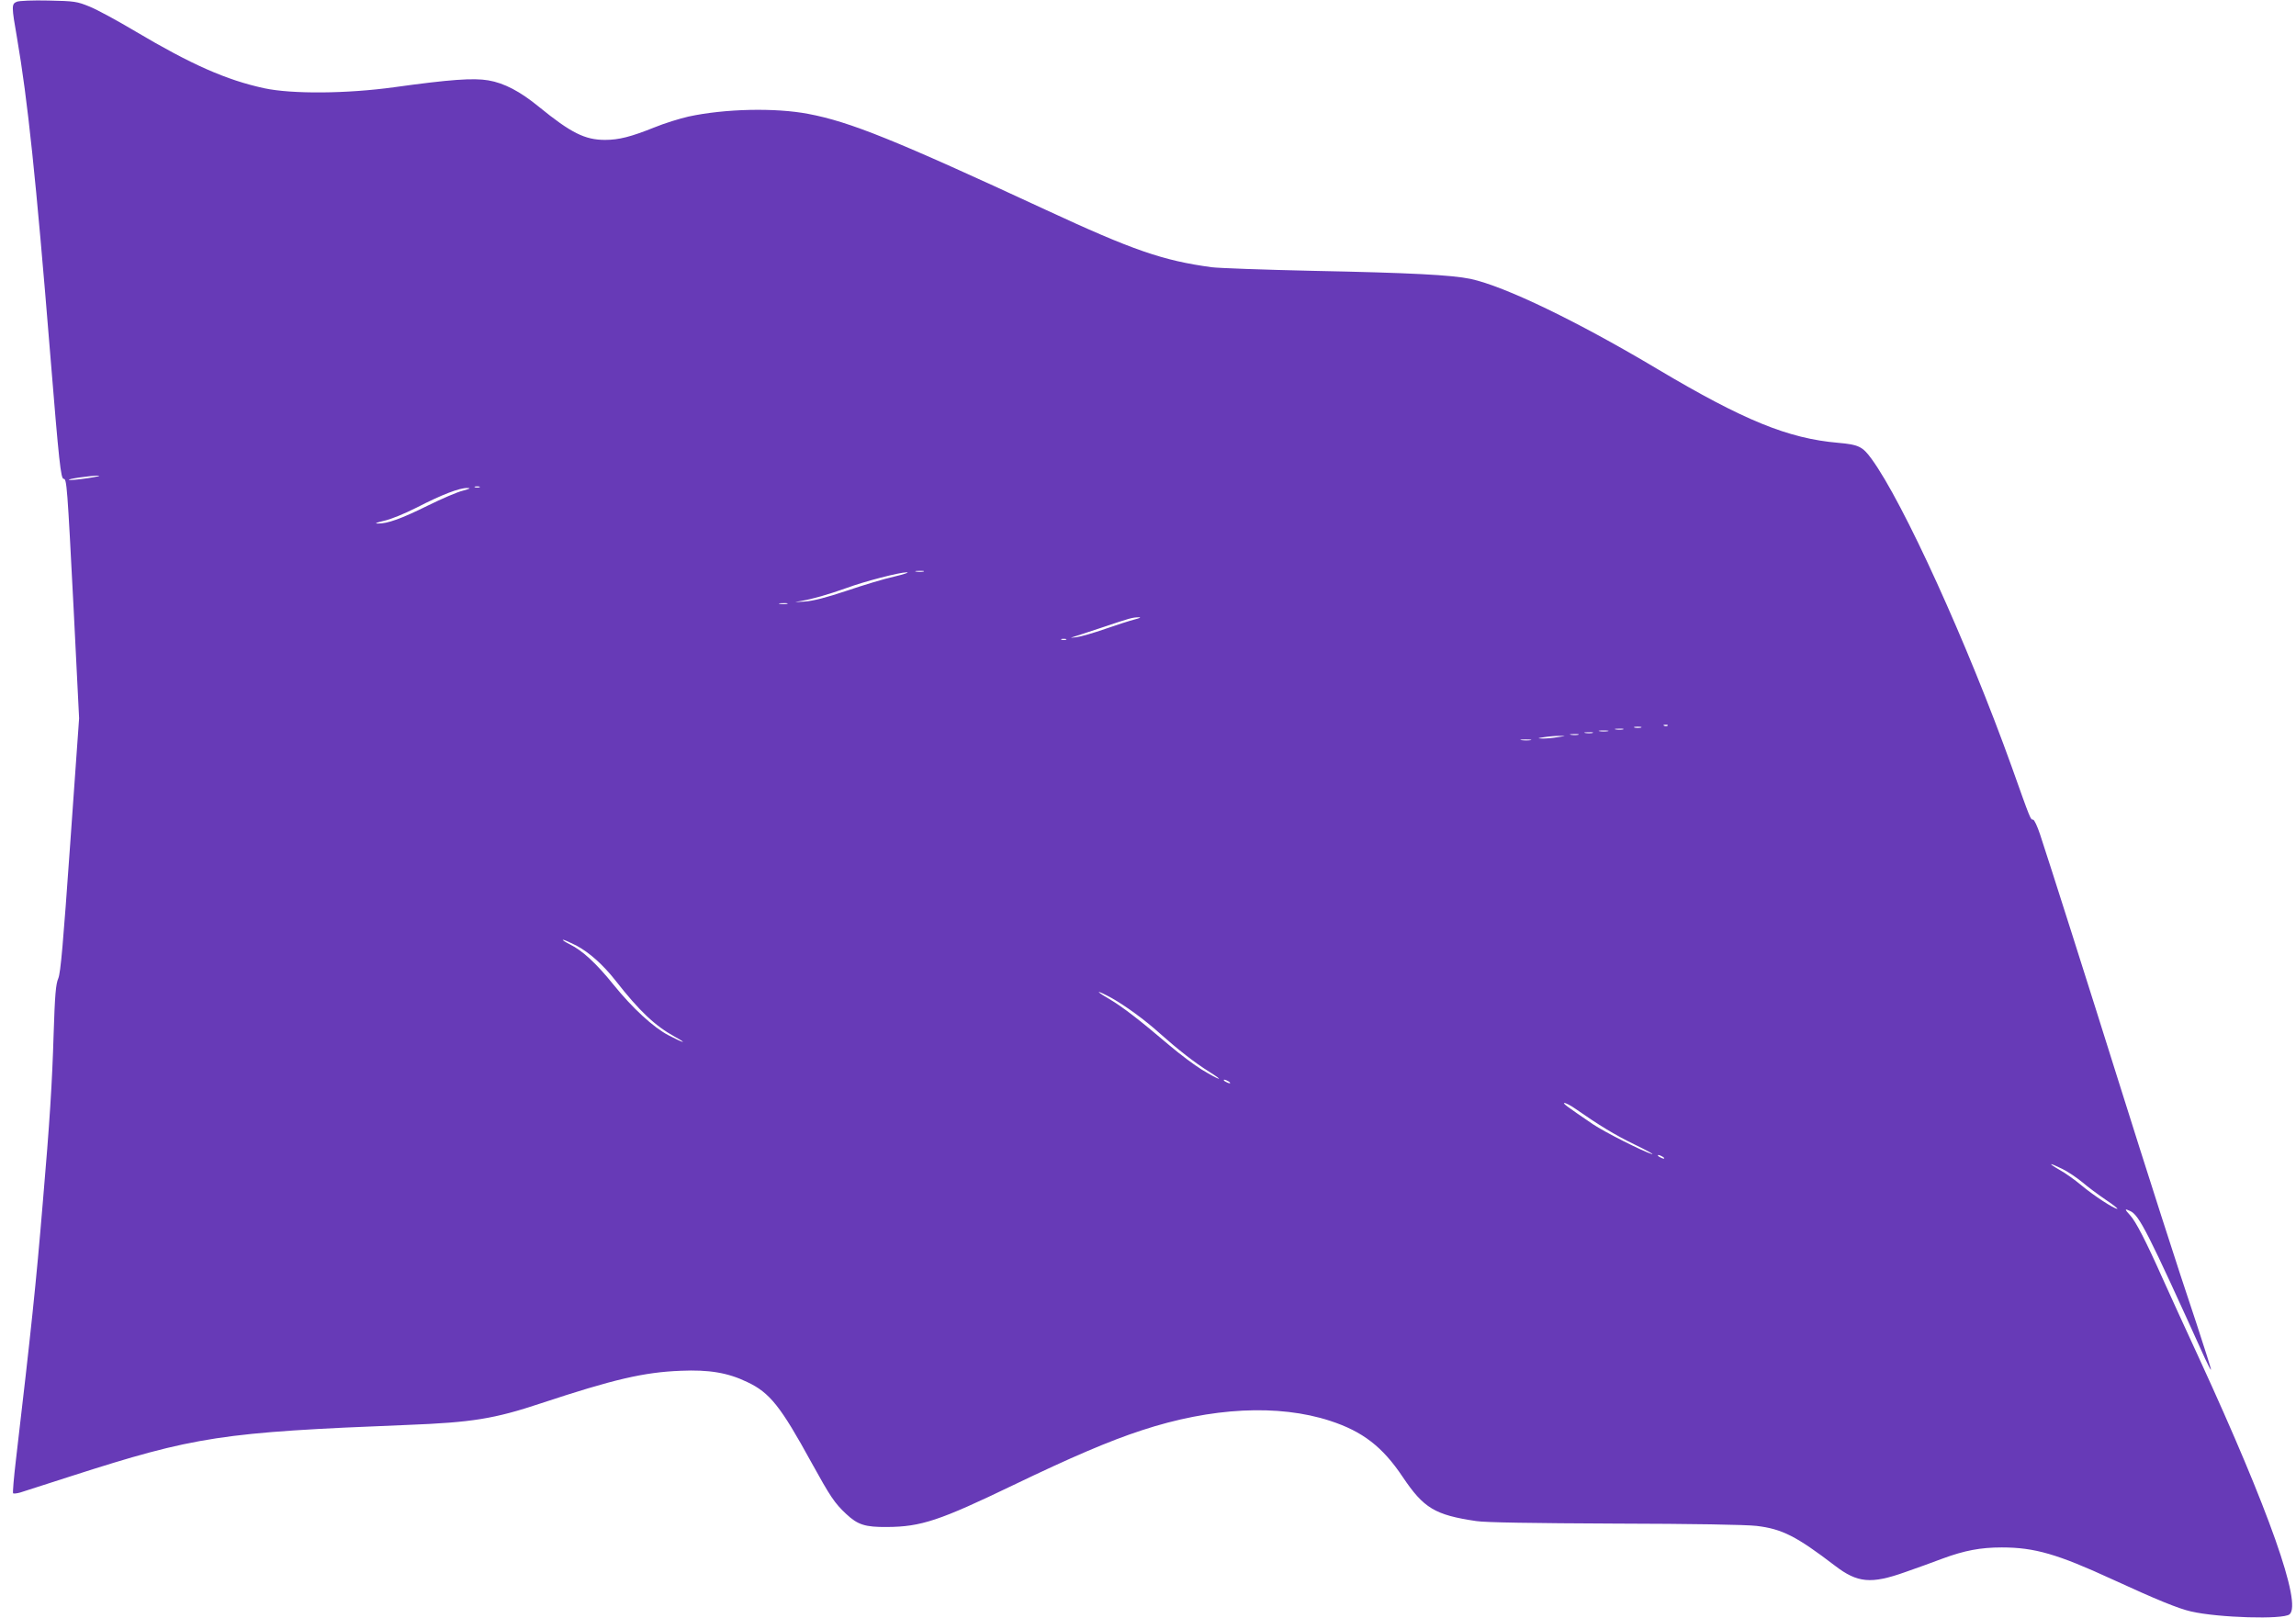 <?xml version="1.0" standalone="no"?>
<!DOCTYPE svg PUBLIC "-//W3C//DTD SVG 20010904//EN"
 "http://www.w3.org/TR/2001/REC-SVG-20010904/DTD/svg10.dtd">
<svg version="1.0" xmlns="http://www.w3.org/2000/svg"
 width="1280pt" height="902pt" viewBox="0 0 1280 902"
 preserveAspectRatio="xMidYMid meet">
<g transform="translate(0,902) scale(0.1,-0.1)"
fill="#673ab7" stroke="none">
<path d="M93 9010 c-29 -12 -29 -25 2 -202 59 -344 105 -776 185 -1763 49
-602 59 -695 75 -695 17 0 20 -33 56 -735 l30 -600 -50 -705 c-39 -553 -53
-714 -66 -745 -14 -32 -19 -93 -26 -310 -8 -271 -22 -492 -60 -935 -38 -459
-66 -721 -150 -1438 -12 -101 -19 -185 -16 -188 3 -3 21 -1 39 4 18 6 146 47
283 91 694 223 841 245 1875 286 362 14 486 34 747 121 402 133 572 173 778
181 158 7 264 -11 371 -63 126 -59 187 -137 358 -449 106 -192 129 -226 193
-286 65 -61 106 -74 228 -73 190 1 294 36 705 234 320 154 534 246 715 305
388 128 762 147 1050 53 181 -59 292 -144 405 -313 117 -174 179 -212 410
-246 49 -8 319 -12 770 -14 441 -1 731 -6 793 -13 142 -17 221 -57 437 -222
125 -96 201 -103 390 -36 69 24 163 58 210 76 122 45 211 62 330 62 182 0 310
-37 614 -177 248 -114 370 -164 441 -180 151 -35 513 -46 549 -16 70 58 -115
581 -501 1421 -80 173 -174 379 -209 457 -90 202 -148 314 -178 346 -32 35
-33 40 -1 25 51 -23 98 -116 417 -821 17 -37 32 -66 34 -64 2 2 -35 118 -81
258 -105 312 -270 827 -445 1384 -138 441 -380 1202 -427 1343 -15 45 -32 82
-39 82 -14 0 -12 -6 -119 295 -247 688 -605 1475 -781 1716 -50 69 -72 80
-186 90 -279 24 -526 125 -1004 409 -449 268 -855 464 -1046 505 -107 22 -332
34 -883 45 -269 6 -521 15 -560 20 -272 37 -438 94 -927 321 -839 389 -1089
490 -1322 534 -183 35 -466 29 -668 -15 -48 -11 -133 -37 -189 -60 -132 -53
-199 -70 -276 -70 -112 0 -190 39 -368 184 -105 86 -194 133 -283 148 -83 14
-213 5 -522 -38 -267 -37 -573 -39 -727 -6 -212 46 -406 132 -718 317 -99 59
-213 121 -255 138 -71 29 -84 31 -230 34 -85 2 -165 -1 -177 -7z m397 -2656
c-52 -8 -99 -12 -105 -10 -14 5 112 23 160 24 22 0 -3 -6 -55 -14z m2183 -51
c-7 -2 -19 -2 -25 0 -7 3 -2 5 12 5 14 0 19 -2 13 -5z m-93 -19 c-30 -7 -118
-45 -195 -83 -145 -72 -227 -102 -279 -100 -20 0 -8 5 34 15 38 8 114 39 185
75 136 70 236 109 280 108 22 0 16 -4 -25 -15z m2568 -451 c-10 -2 -28 -2 -40
0 -13 2 -5 4 17 4 22 1 32 -1 23 -4z m-163 -28 c-55 -12 -174 -48 -265 -79
-114 -38 -187 -57 -235 -60 -60 -4 -63 -4 -20 3 65 11 149 35 253 72 103 38
297 88 337 88 17 0 -15 -11 -70 -24z m-597 -152 c-10 -2 -28 -2 -40 0 -13 2
-5 4 17 4 22 1 32 -1 23 -4z m1937 -87 c-27 -7 -102 -31 -165 -53 -63 -22
-135 -43 -160 -46 -25 -3 -36 -4 -25 -1 11 3 85 28 165 54 160 54 174 58 210
58 14 0 3 -5 -25 -12z m-382 -113 c-7 -2 -19 -2 -25 0 -7 3 -2 5 12 5 14 0 19
-2 13 -5z m3354 -479 c-3 -3 -12 -4 -19 -1 -8 3 -5 6 6 6 11 1 17 -2 13 -5z
m-149 -11 c-10 -2 -26 -2 -35 0 -10 3 -2 5 17 5 19 0 27 -2 18 -5z m-100 -10
c-10 -2 -28 -2 -40 0 -13 2 -5 4 17 4 22 1 32 -1 23 -4z m-85 -10 c-13 -2 -33
-2 -45 0 -13 2 -3 4 22 4 25 0 35 -2 23 -4z m-85 -10 c-10 -2 -28 -2 -40 0
-13 2 -5 4 17 4 22 1 32 -1 23 -4z m-80 -10 c-10 -2 -28 -2 -40 0 -13 2 -5 4
17 4 22 1 32 -1 23 -4z m-113 -13 c-27 -5 -66 -8 -85 -8 -32 1 -31 2 10 8 25
4 63 7 85 7 38 0 37 0 -10 -7z m-152 -17 c-13 -2 -35 -2 -50 0 -16 2 -5 4 22
4 28 0 40 -2 28 -4z m-5320 -1145 c73 -39 149 -107 219 -196 133 -170 220
-252 331 -313 76 -42 47 -35 -35 8 -85 44 -202 152 -308 283 -95 118 -173 190
-242 224 -28 14 -46 26 -39 26 7 0 40 -15 74 -32z m2985 -293 c76 -43 184
-121 268 -197 101 -90 194 -163 274 -213 94 -59 61 -50 -40 11 -41 25 -122 86
-180 135 -168 143 -263 216 -336 259 -85 49 -74 53 14 5z m652 -465 c8 -5 11
-10 5 -10 -5 0 -17 5 -25 10 -8 5 -10 10 -5 10 6 0 17 -5 25 -10z m1931 -151
c135 -94 220 -146 331 -200 68 -33 112 -57 98 -54 -47 13 -265 123 -330 167
-147 100 -171 118 -158 118 8 0 35 -14 59 -31z m489 -269 c8 -5 11 -10 5 -10
-5 0 -17 5 -25 10 -8 5 -10 10 -5 10 6 0 17 -5 25 -10z m2226 -67 c30 -14 80
-48 112 -74 31 -27 91 -71 132 -99 41 -27 69 -50 64 -50 -19 0 -132 74 -199
130 -36 30 -91 70 -123 87 -69 40 -61 43 14 6z"/>
</g>
</svg>
